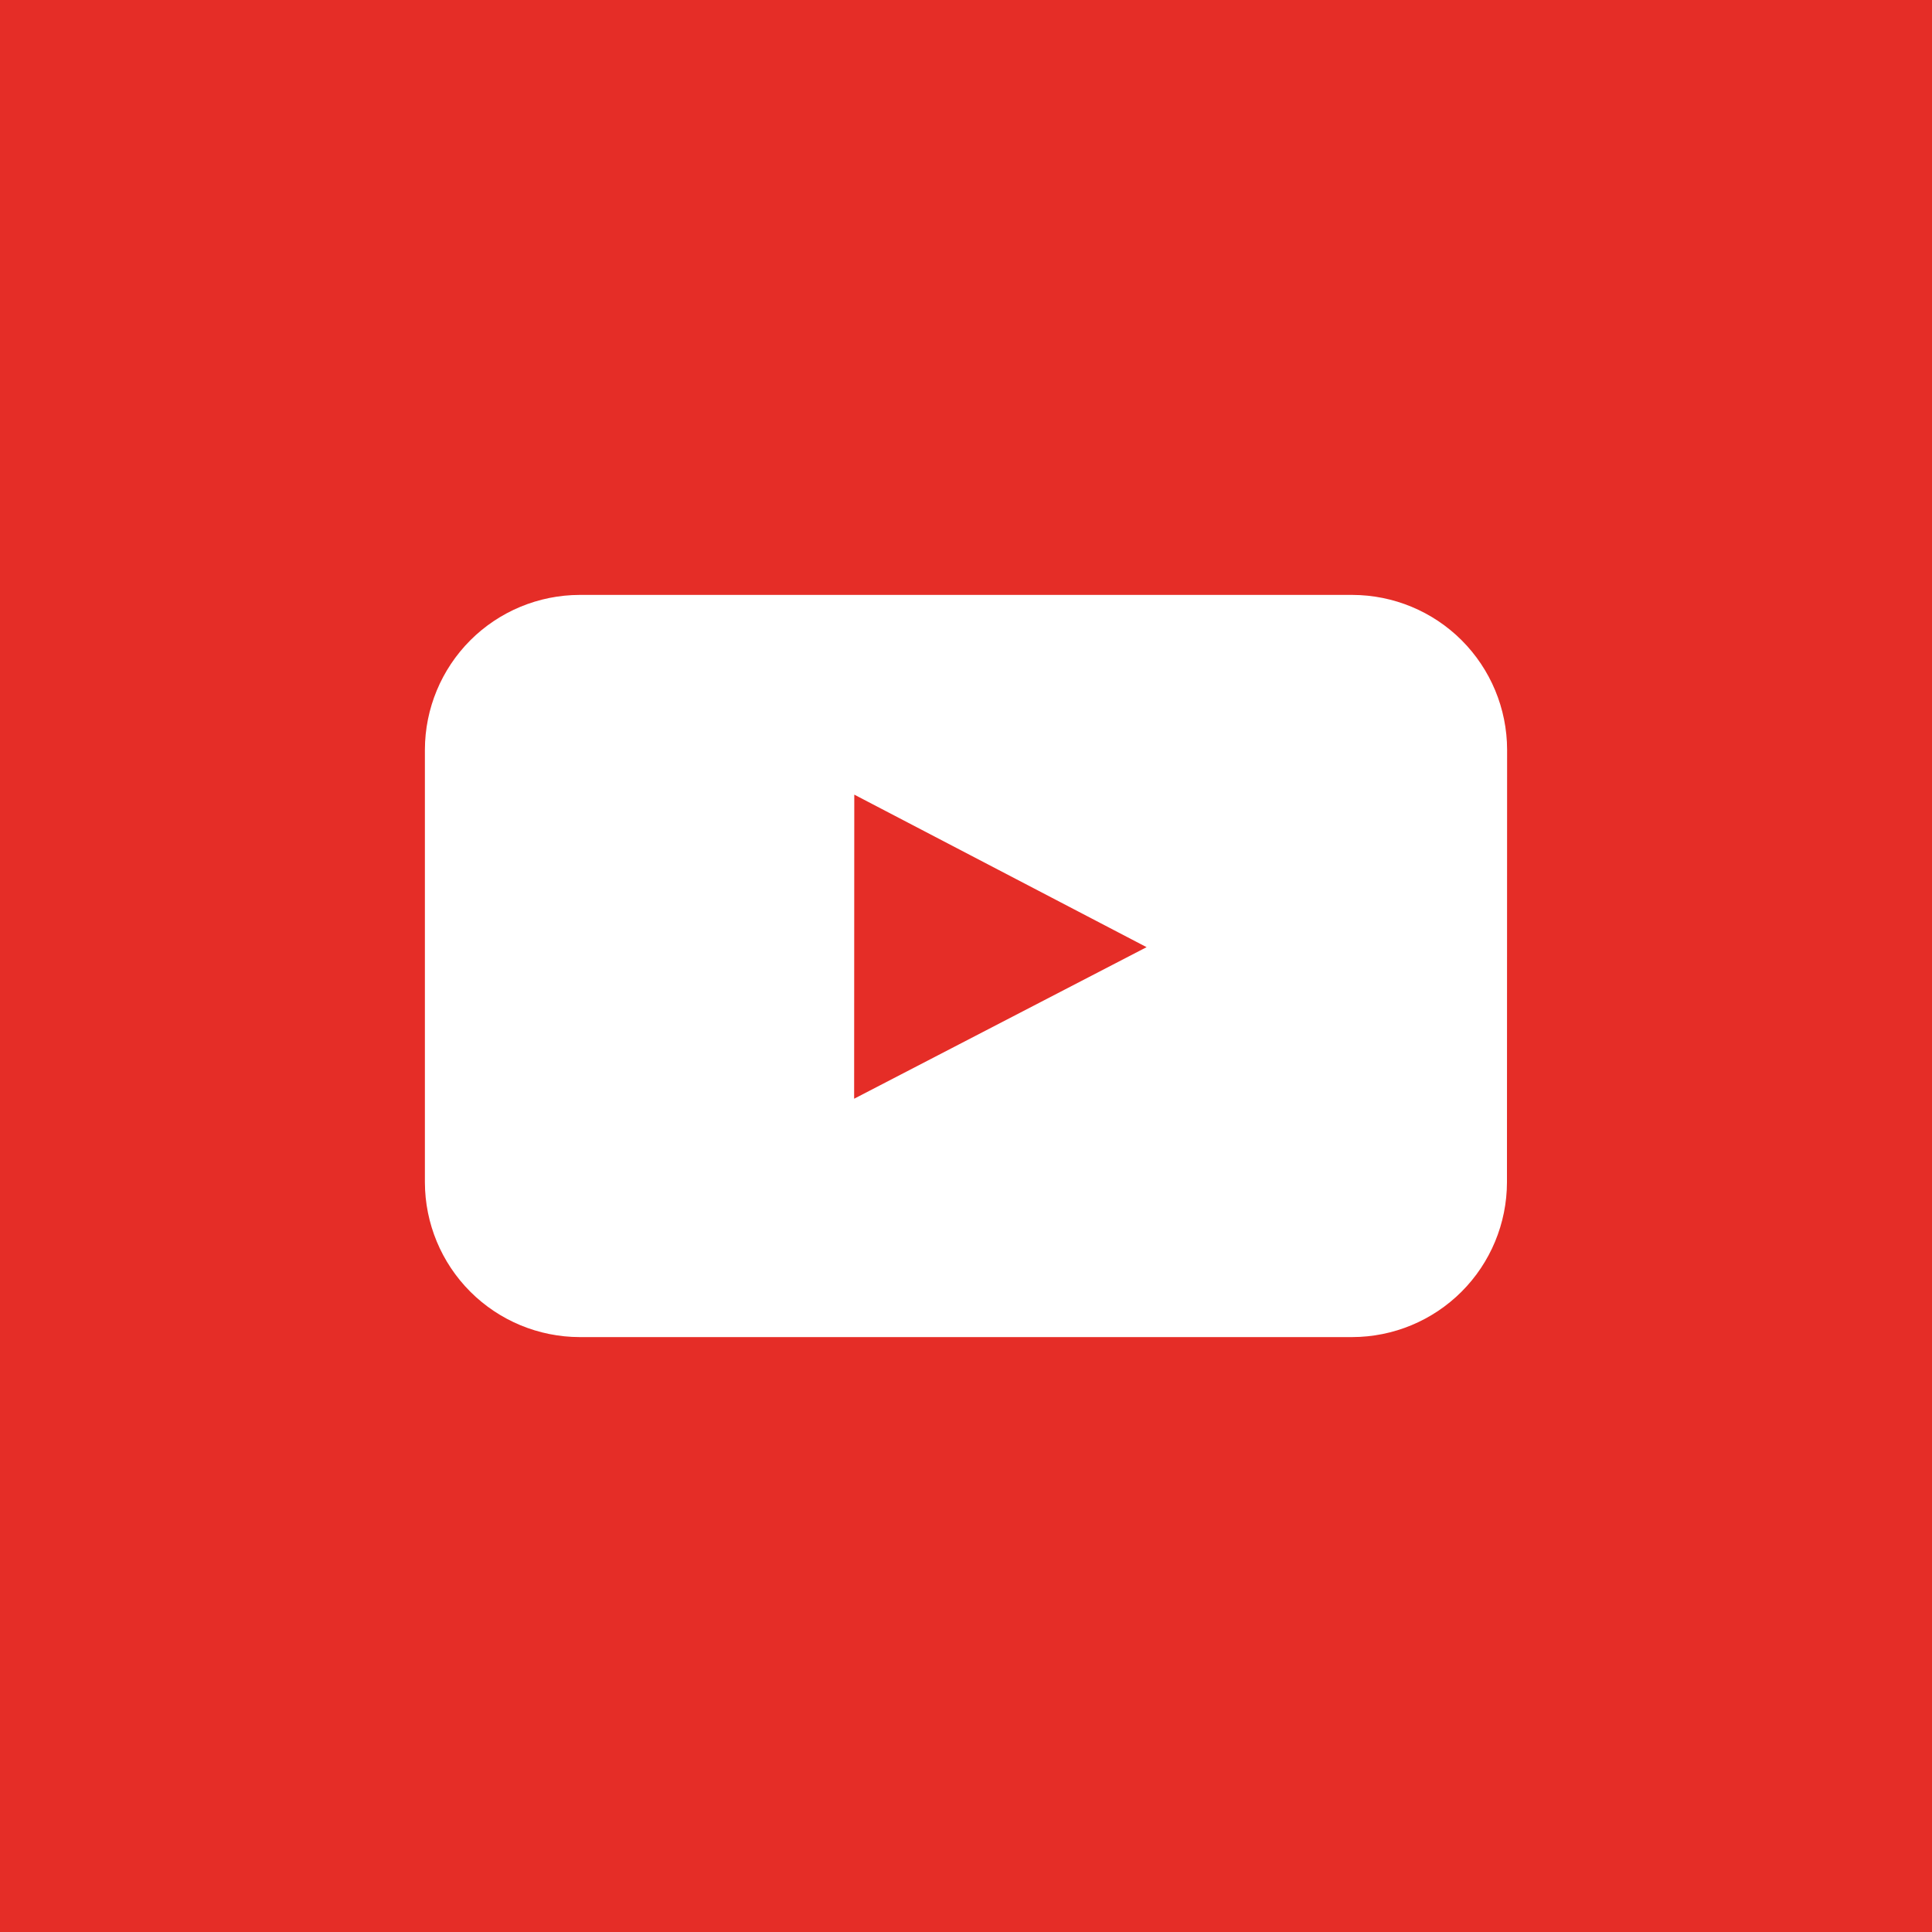 <svg width="40" height="40" viewBox="0 0 40 40" fill="none" xmlns="http://www.w3.org/2000/svg">
<path d="M40 0H0V40H40V0Z" fill="#E52D27"/>
<path d="M31.2 24.48C31.198 25.329 30.86 26.143 30.26 26.743C29.66 27.343 28.846 27.681 27.997 27.683H12C11.151 27.681 10.337 27.343 9.737 26.743C9.137 26.143 8.799 25.329 8.797 24.48V15.521C8.799 14.671 9.137 13.858 9.737 13.257C10.337 12.657 11.151 12.319 12 12.317H28C28.849 12.319 29.663 12.657 30.263 13.257C30.863 13.858 31.201 14.671 31.203 15.521L31.2 24.48ZM17.684 22.748L23.739 19.61L17.687 16.452L17.684 22.748Z" fill="white"/>
</svg>
